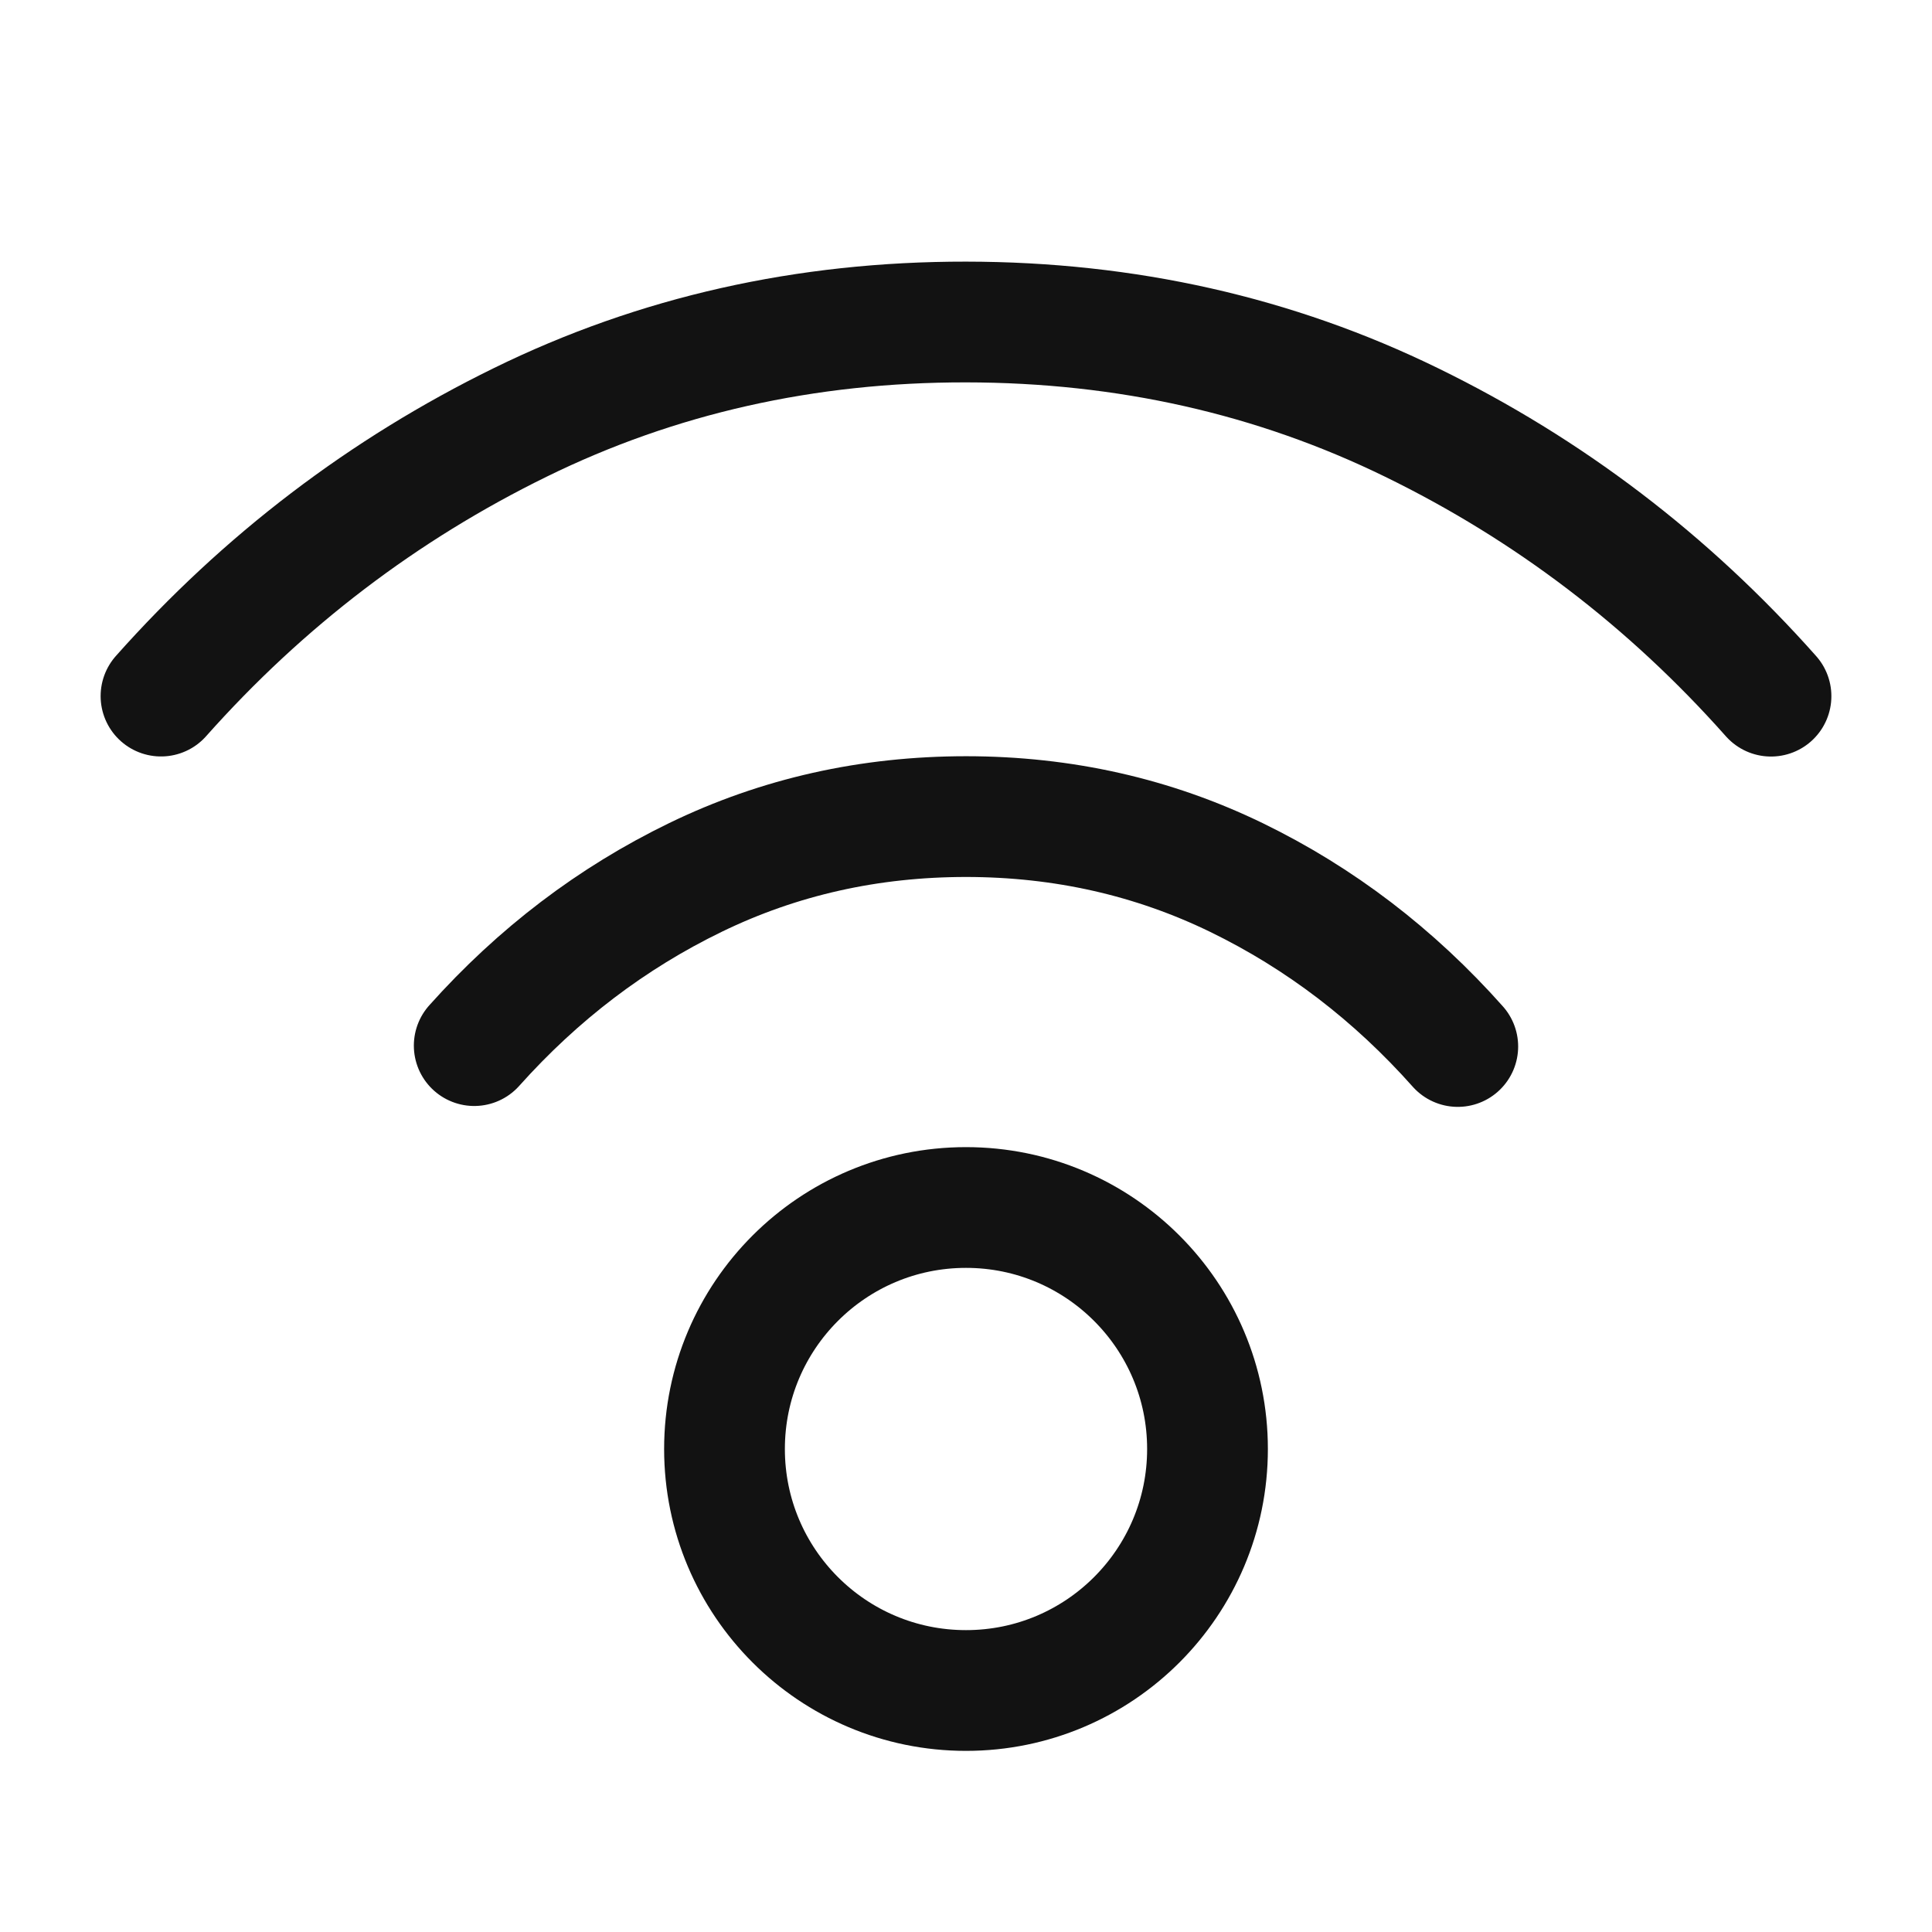 <svg width="24" height="24" viewBox="0 0 24 24" fill="none" xmlns="http://www.w3.org/2000/svg">
<circle cx="12" cy="18" r="3" stroke="#121212" stroke-width="1.5"/>
<path d="M5.891 12.989C6.686 12.1 7.602 11.403 8.641 10.899C9.68 10.395 10.8 10.144 12.003 10.144C13.205 10.145 14.325 10.398 15.362 10.902C16.399 11.407 17.314 12.106 18.109 13M2 8.647C3.275 7.213 4.763 6.08 6.463 5.247C8.163 4.413 10.009 3.998 12 4C13.991 4.002 15.837 4.418 17.537 5.249C19.237 6.079 20.725 7.212 22 8.648" stroke="#121212" stroke-width="1.5" stroke-linecap="round" stroke-linejoin="round"/>
</svg>
